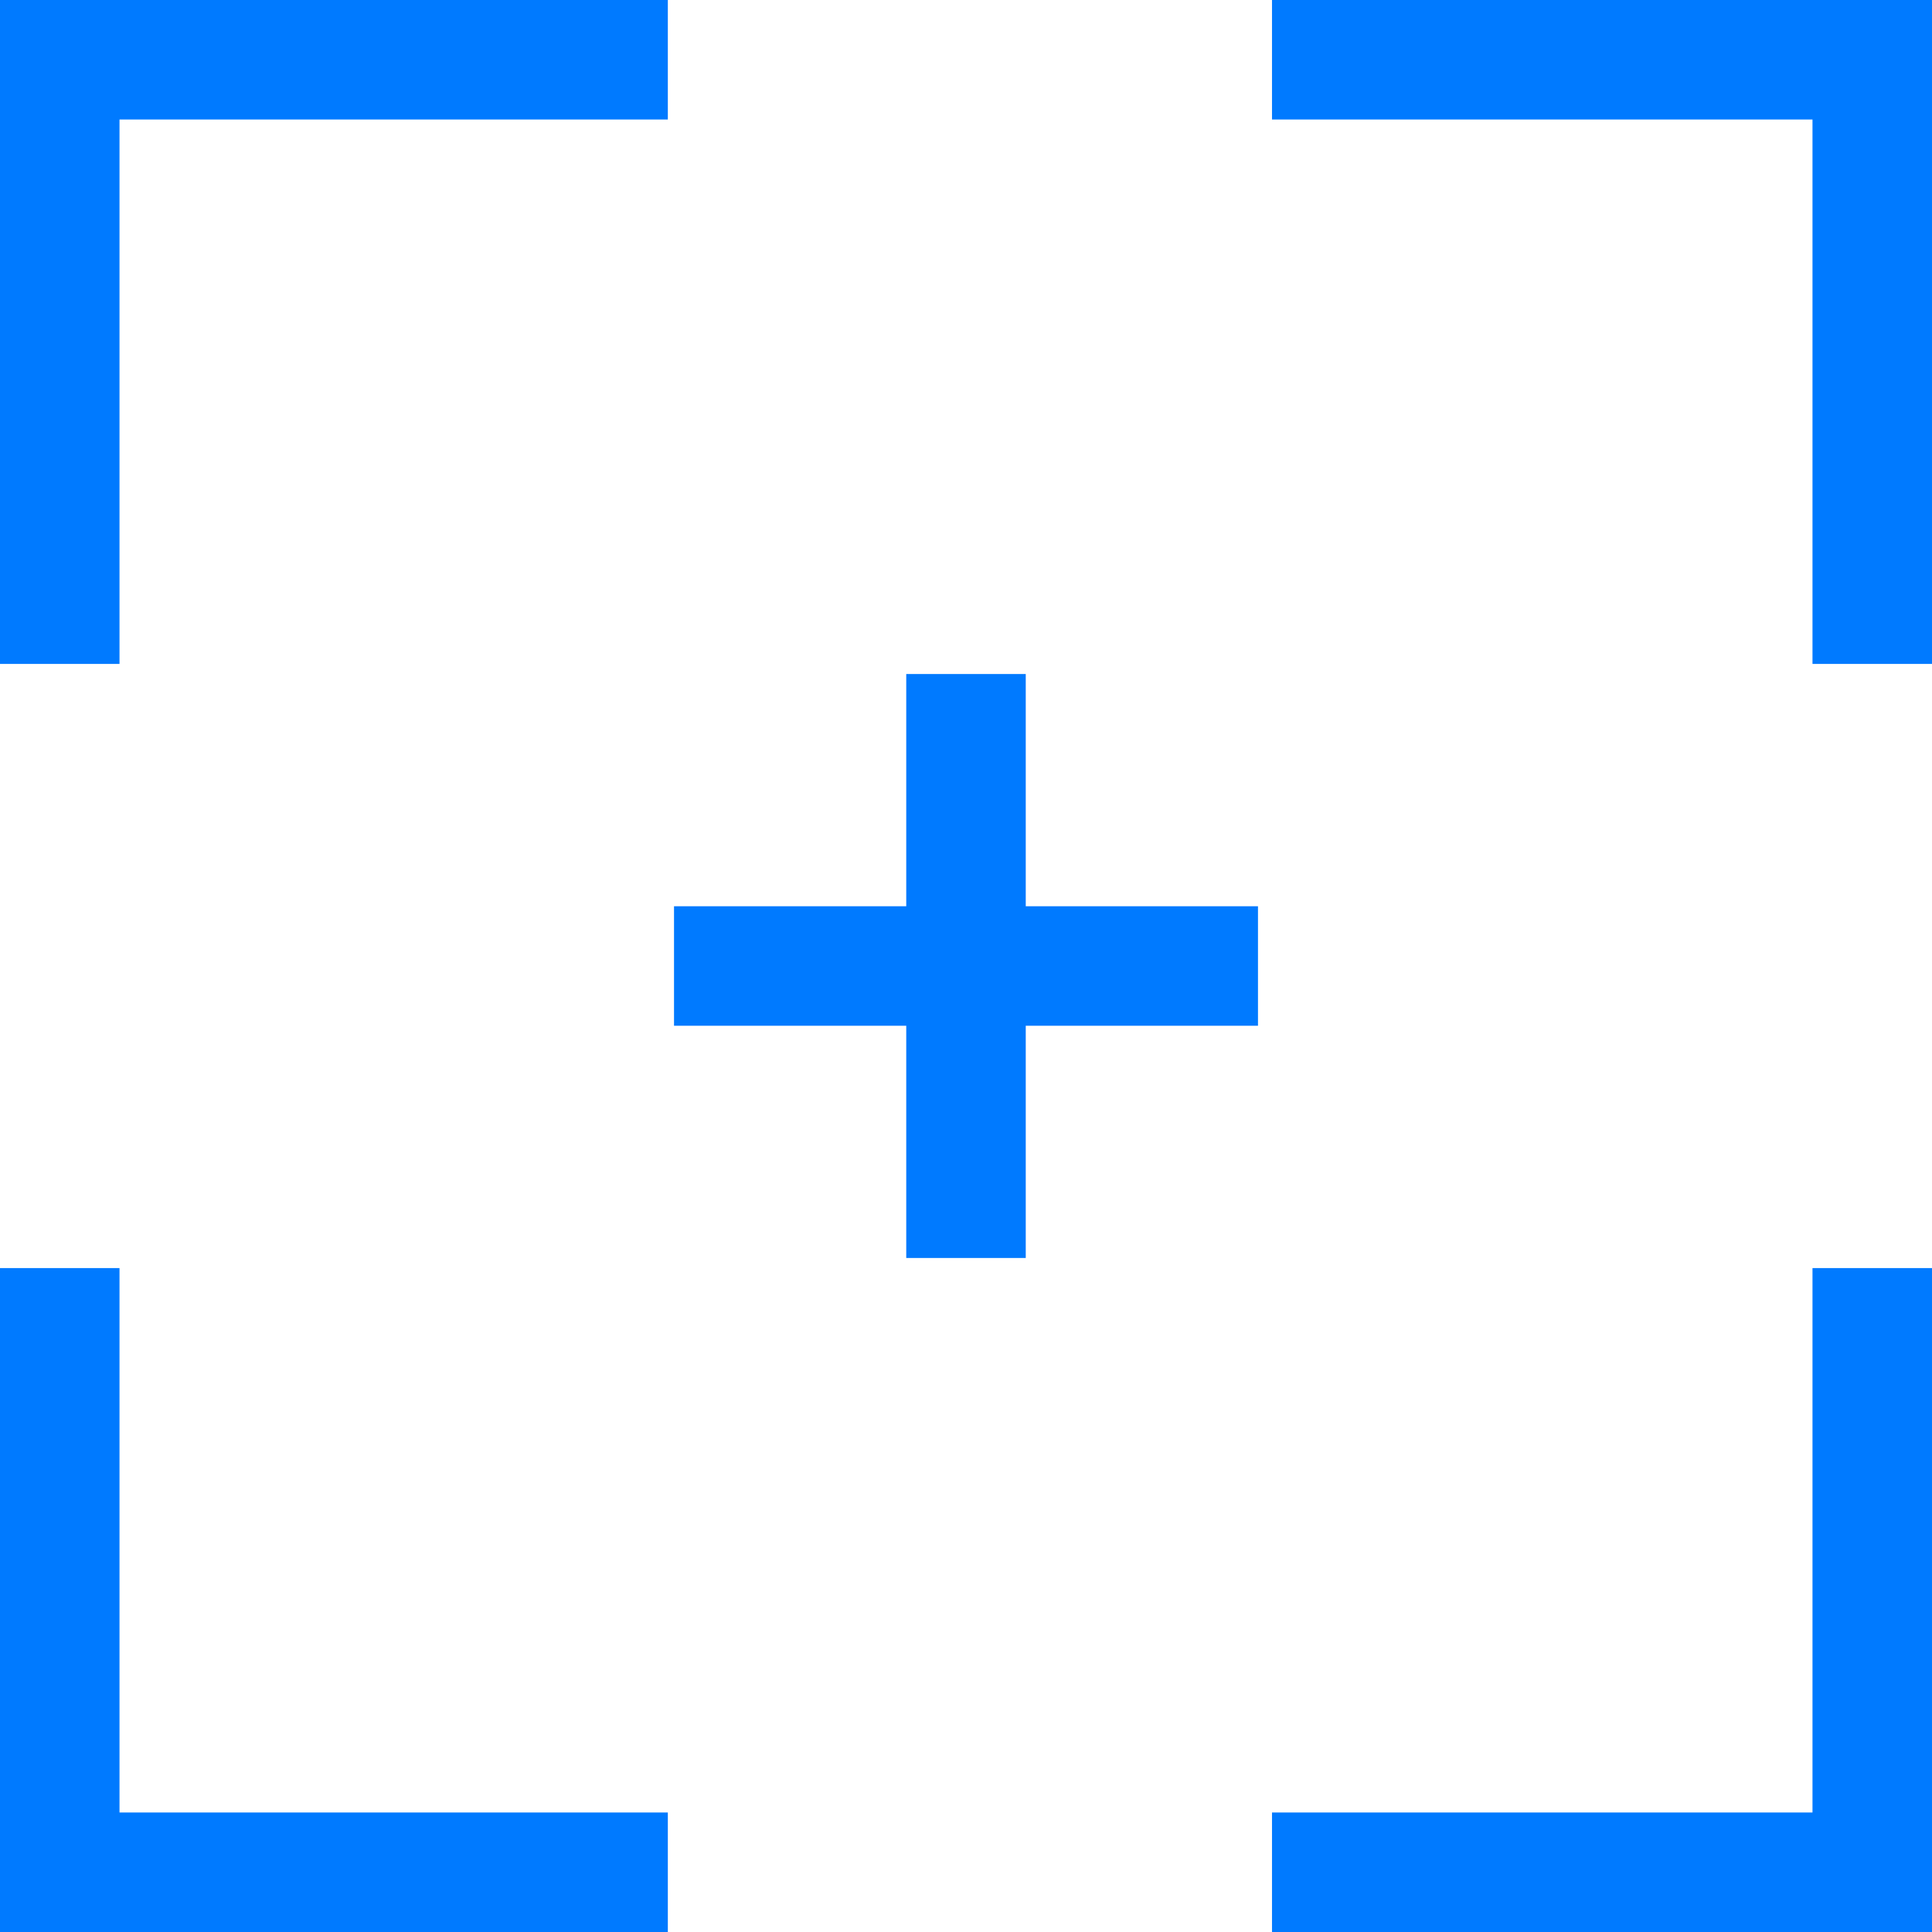 <!DOCTYPE svg PUBLIC "-//W3C//DTD SVG 1.1//EN" "http://www.w3.org/Graphics/SVG/1.1/DTD/svg11.dtd">
<!-- Uploaded to: SVG Repo, www.svgrepo.com, Transformed by: SVG Repo Mixer Tools -->
<svg fill="#007aff" height="800px" width="800px" version="1.1" id="Layer_1" xmlns="http://www.w3.org/2000/svg" xmlns:xlink="http://www.w3.org/1999/xlink" viewBox="0 0 485 485" xml:space="preserve">
<g id="SVGRepo_bgCarrier" stroke-width="0"/>
<g id="SVGRepo_tracerCarrier" stroke-linecap="round" stroke-linejoin="round"/>
<g id="SVGRepo_iconCarrier"> <g> <polygon points="257.5,169.203 227.5,169.203 227.5,227.5 169.203,227.5 169.203,257.5 227.5,257.5 227.5,315.797 257.5,315.797 257.5,257.5 315.797,257.5 315.797,227.5 257.5,227.5 "/> <polygon points="319.317,0 319.317,30 455,30 455,166.667 485,166.667 485,0 "/> <polygon points="455,455 319.317,455 319.317,485 485,485 485,318.333 455,318.333 "/> <polygon points="30,318.333 0,318.333 0,485 167.65,485 167.65,455 30,455 "/> <polygon points="0,166.667 30,166.667 30,30 167.65,30 167.65,0 0,0 "/> </g> </g>
</svg>